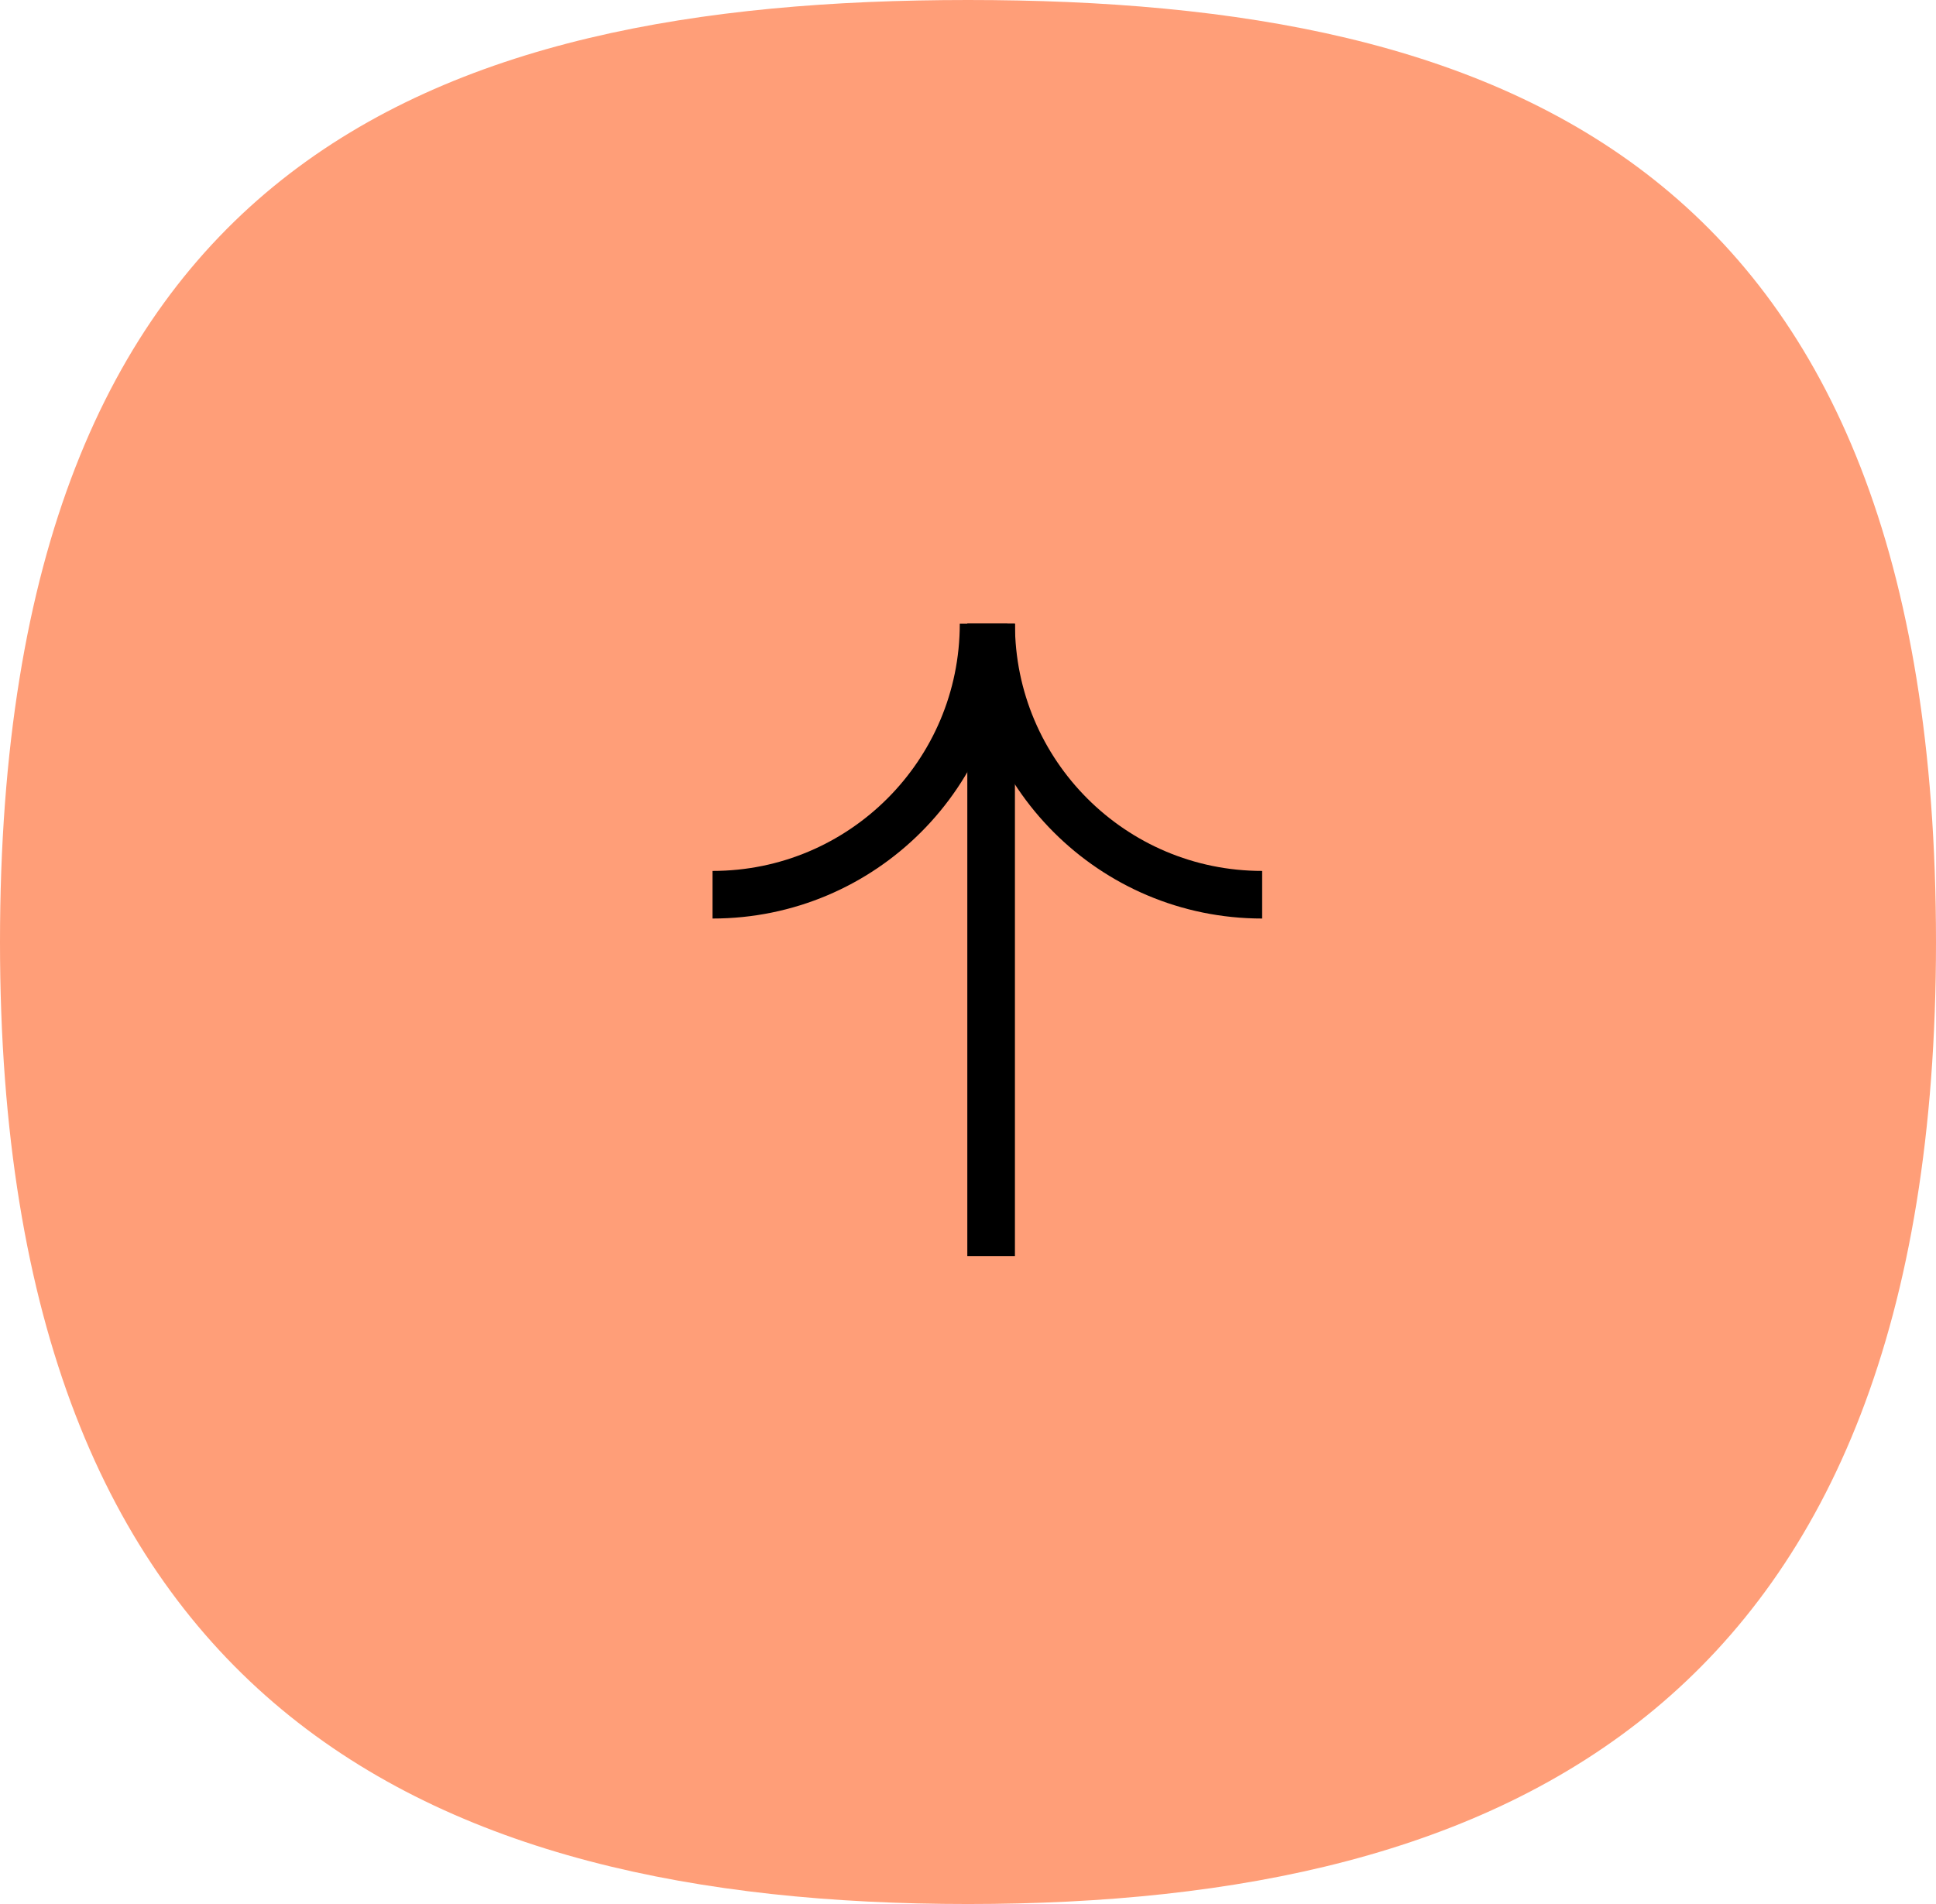 <svg width="122" height="120" viewBox="0 0 122 120" fill="none" xmlns="http://www.w3.org/2000/svg">
<path d="M0 59.383C0 10.44 27 0 61 0C94.999 0 122 10.44 122 59.383C122 107.503 94.999 120 61 120C27 120 0 107.503 0 59.383Z" fill="#FF9E78"/>
<path d="M61.982 39.31C61.982 48.743 54.336 56.39 44.902 56.39" stroke="black" stroke-width="3" stroke-miterlimit="10"/>
<path d="M79.537 56.39C70.104 56.39 62.457 48.743 62.457 39.31" stroke="black" stroke-width="3" stroke-miterlimit="10"/>
<path d="M62.457 39.31L62.457 79.163" stroke="black" stroke-width="3" stroke-miterlimit="10"/>
</svg>
